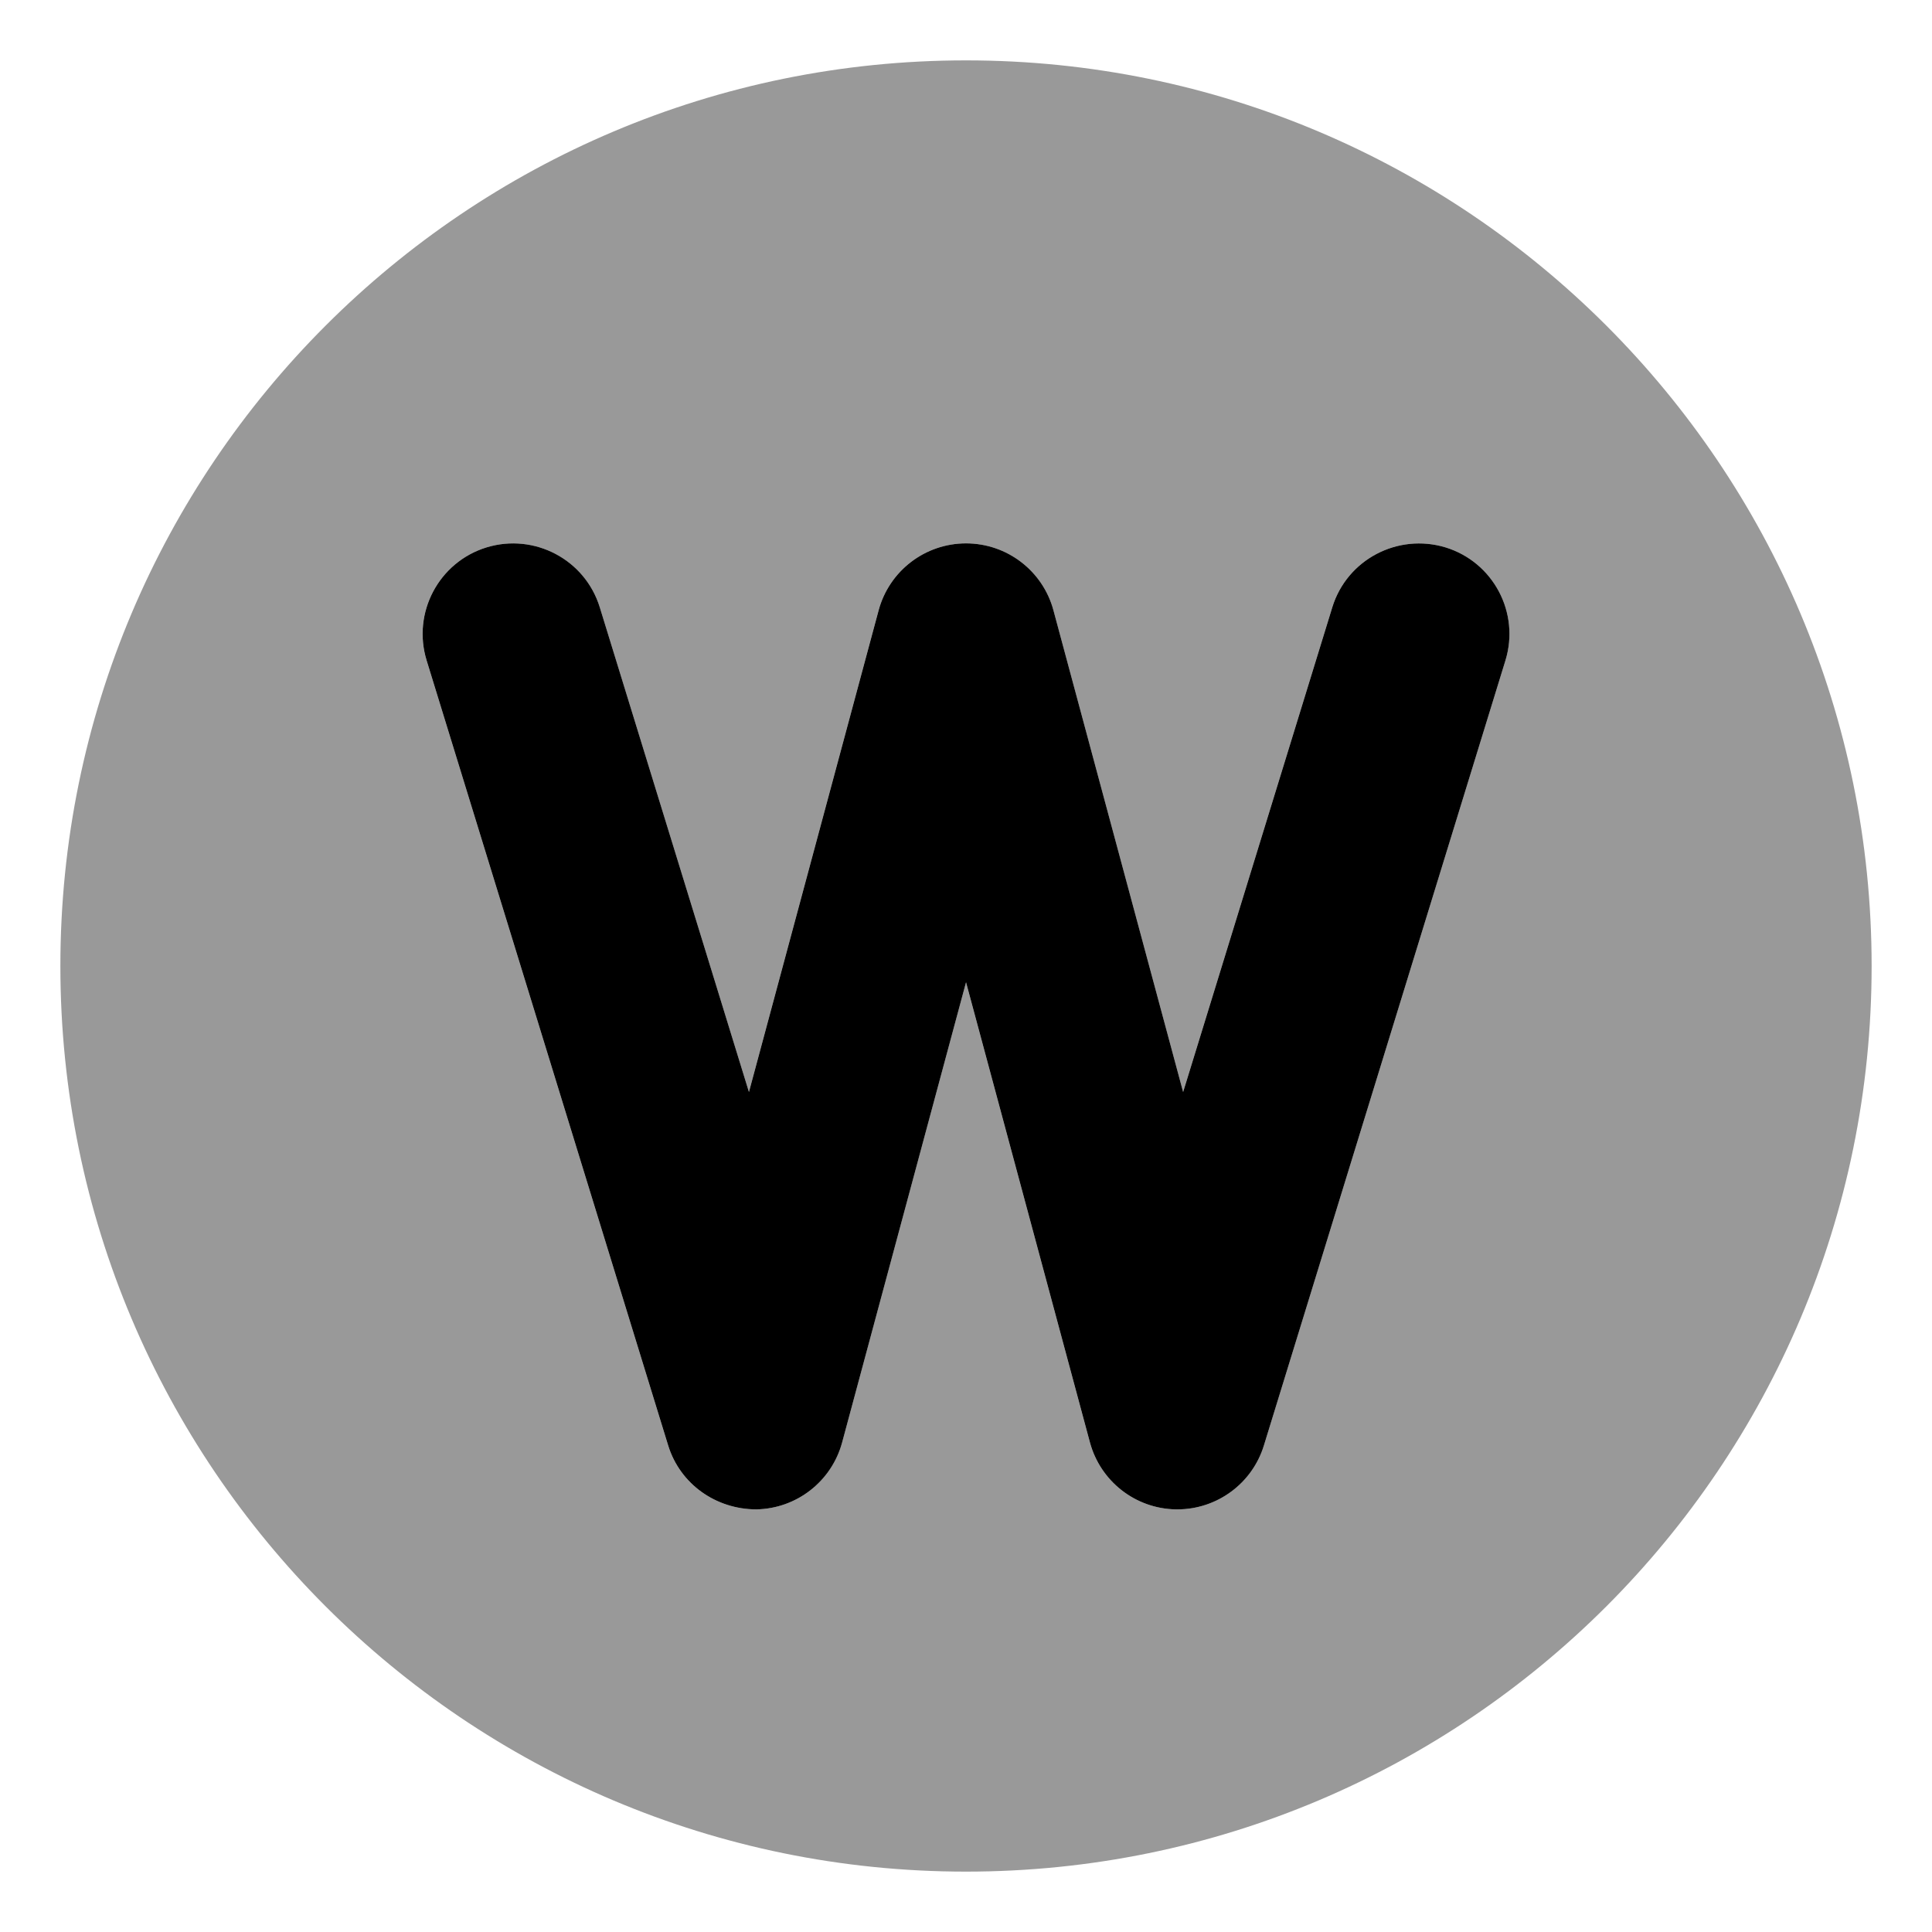 <svg xmlns="http://www.w3.org/2000/svg" viewBox="0 0 512 512"><!-- Font Awesome Pro 6.0.0-alpha2 by @fontawesome - https://fontawesome.com License - https://fontawesome.com/license (Commercial License) --><defs><style>.fa-secondary{opacity:.4}</style></defs><path d="M256 16C123.451 16 16 123.451 16 256S123.451 496 256 496S496 388.549 496 256S388.549 16 256 16ZM398.938 175.062L334.938 383.062C331.844 393.141 322.516 400 312 400H311.578C300.875 399.812 291.609 392.562 288.828 382.234L256 260.312L223.172 382.234C220.391 392.562 211.125 399.812 200.422 400C189.688 399.984 180.203 393.266 177.062 383.062L113.062 175.062C109.156 162.391 116.266 148.953 128.938 145.062C141.594 141.203 155.031 148.266 158.938 160.938L198.469 289.391L232.828 161.766C235.641 151.281 245.141 144 256 144S276.359 151.281 279.172 161.766L313.531 289.391L353.063 160.937C356.953 148.266 370.406 141.234 383.063 145.062C395.734 148.953 402.844 162.391 398.938 175.062Z" class="fa-secondary"/><path d="M383.071 145.062C370.415 141.234 356.962 148.266 353.071 160.938L313.54 289.391L279.181 161.766C276.368 151.281 266.868 144 256.009 144S235.65 151.281 232.837 161.766L198.478 289.391L158.946 160.938C155.04 148.266 141.603 141.203 128.946 145.062C116.275 148.953 109.165 162.391 113.071 175.062L177.071 383.062C180.212 393.266 189.696 399.984 200.431 400C211.134 399.812 220.4 392.562 223.181 382.234L256.009 260.312L288.837 382.234C291.618 392.562 300.884 399.812 311.587 400H312.009C322.525 400 331.853 393.141 334.946 383.062L398.946 175.062C402.853 162.391 395.743 148.953 383.071 145.062Z" class="fa-primary"/></svg>